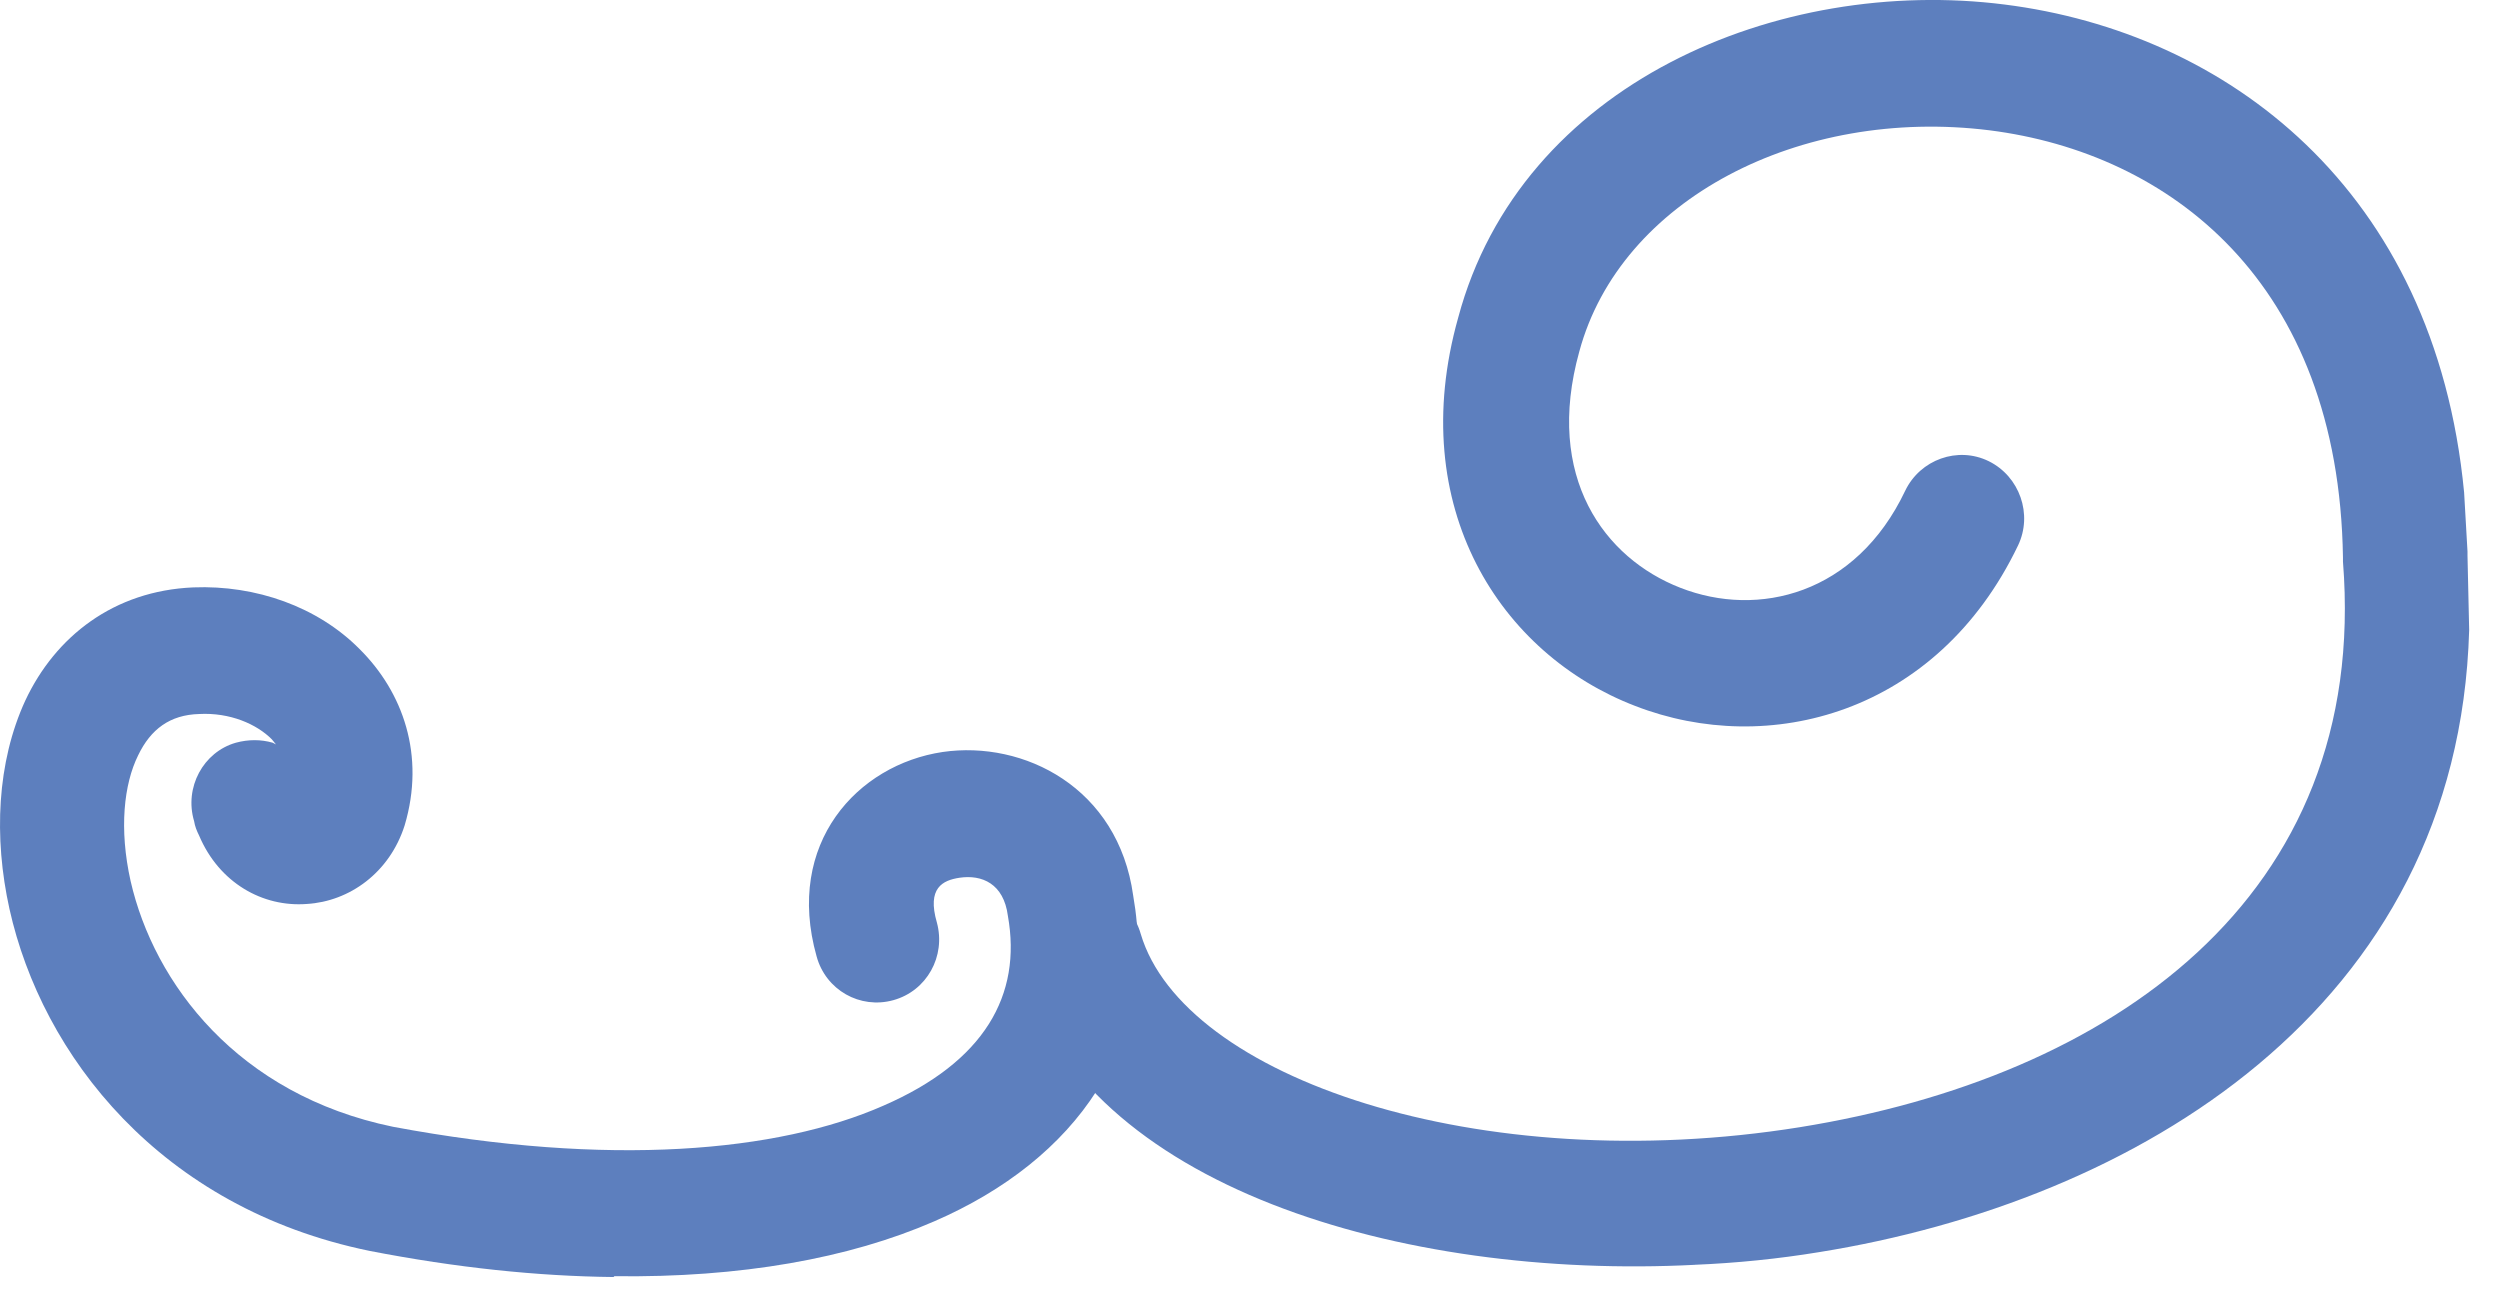 <svg width="48" height="25" viewBox="0 0 48 25" fill="none" xmlns="http://www.w3.org/2000/svg">
<path d="M32.553 24.284C26.891 24.576 20.843 22.776 19.608 18.628C19.415 17.979 19.784 17.315 20.41 17.12C21.052 16.926 21.725 17.299 21.902 17.931C22.72 20.686 28.398 22.631 34.558 21.642C40.494 20.686 45.499 17.266 44.985 10.784C44.985 10.768 44.985 10.719 44.985 10.703C44.905 5.403 41.649 2.94 38.2 2.502C34.558 2.048 31.11 3.831 30.323 6.748C29.65 9.163 30.805 10.719 32.264 11.286C33.756 11.87 35.633 11.416 36.58 9.422C36.868 8.823 37.59 8.563 38.184 8.855C38.777 9.147 39.034 9.876 38.745 10.476C37.189 13.717 33.949 14.544 31.398 13.555C28.816 12.566 26.971 9.747 27.997 6.1C29.201 1.595 34.157 -0.464 38.489 0.087C42.724 0.622 46.75 3.604 47.311 9.455L47.376 10.589V10.67L47.408 12.097C47.199 19.389 40.975 23.068 34.927 24.041C34.141 24.17 33.339 24.251 32.537 24.284H32.553Z" fill="#5D7FBE"/>
<path d="M11.78 24.519C10.32 24.503 8.764 24.341 7.095 24.017C3.069 23.19 0.807 20.257 0.182 17.453C-0.123 16.075 -0.059 14.633 0.486 13.45C1.064 12.218 2.187 11.343 3.711 11.278C4.914 11.23 6.101 11.651 6.903 12.461C7.737 13.288 8.17 14.503 7.769 15.848C7.48 16.756 6.71 17.307 5.892 17.356C5.042 17.421 4.208 16.951 3.823 16.043C3.775 15.946 3.743 15.865 3.727 15.767C3.534 15.119 3.903 14.438 4.529 14.26C4.769 14.195 5.01 14.195 5.235 14.26L5.299 14.293L5.219 14.195C4.93 13.904 4.417 13.677 3.823 13.709C3.262 13.725 2.893 14.001 2.652 14.503C2.379 15.054 2.283 15.913 2.508 16.918C2.957 18.879 4.561 21.018 7.545 21.634C11.699 22.412 14.94 22.12 16.961 21.229C18.902 20.386 19.624 19.106 19.351 17.582C19.271 16.967 18.854 16.788 18.421 16.853C18.1 16.902 17.795 17.048 17.988 17.712C18.164 18.36 17.795 19.025 17.153 19.203C16.512 19.381 15.854 19.009 15.678 18.36C15.068 16.189 16.464 14.682 18.1 14.438C19.656 14.212 21.469 15.119 21.757 17.194C22.255 20.03 20.666 22.266 17.939 23.449C16.303 24.162 14.218 24.535 11.796 24.503L11.78 24.519Z" fill="#5D7FBE"/>
</svg>

